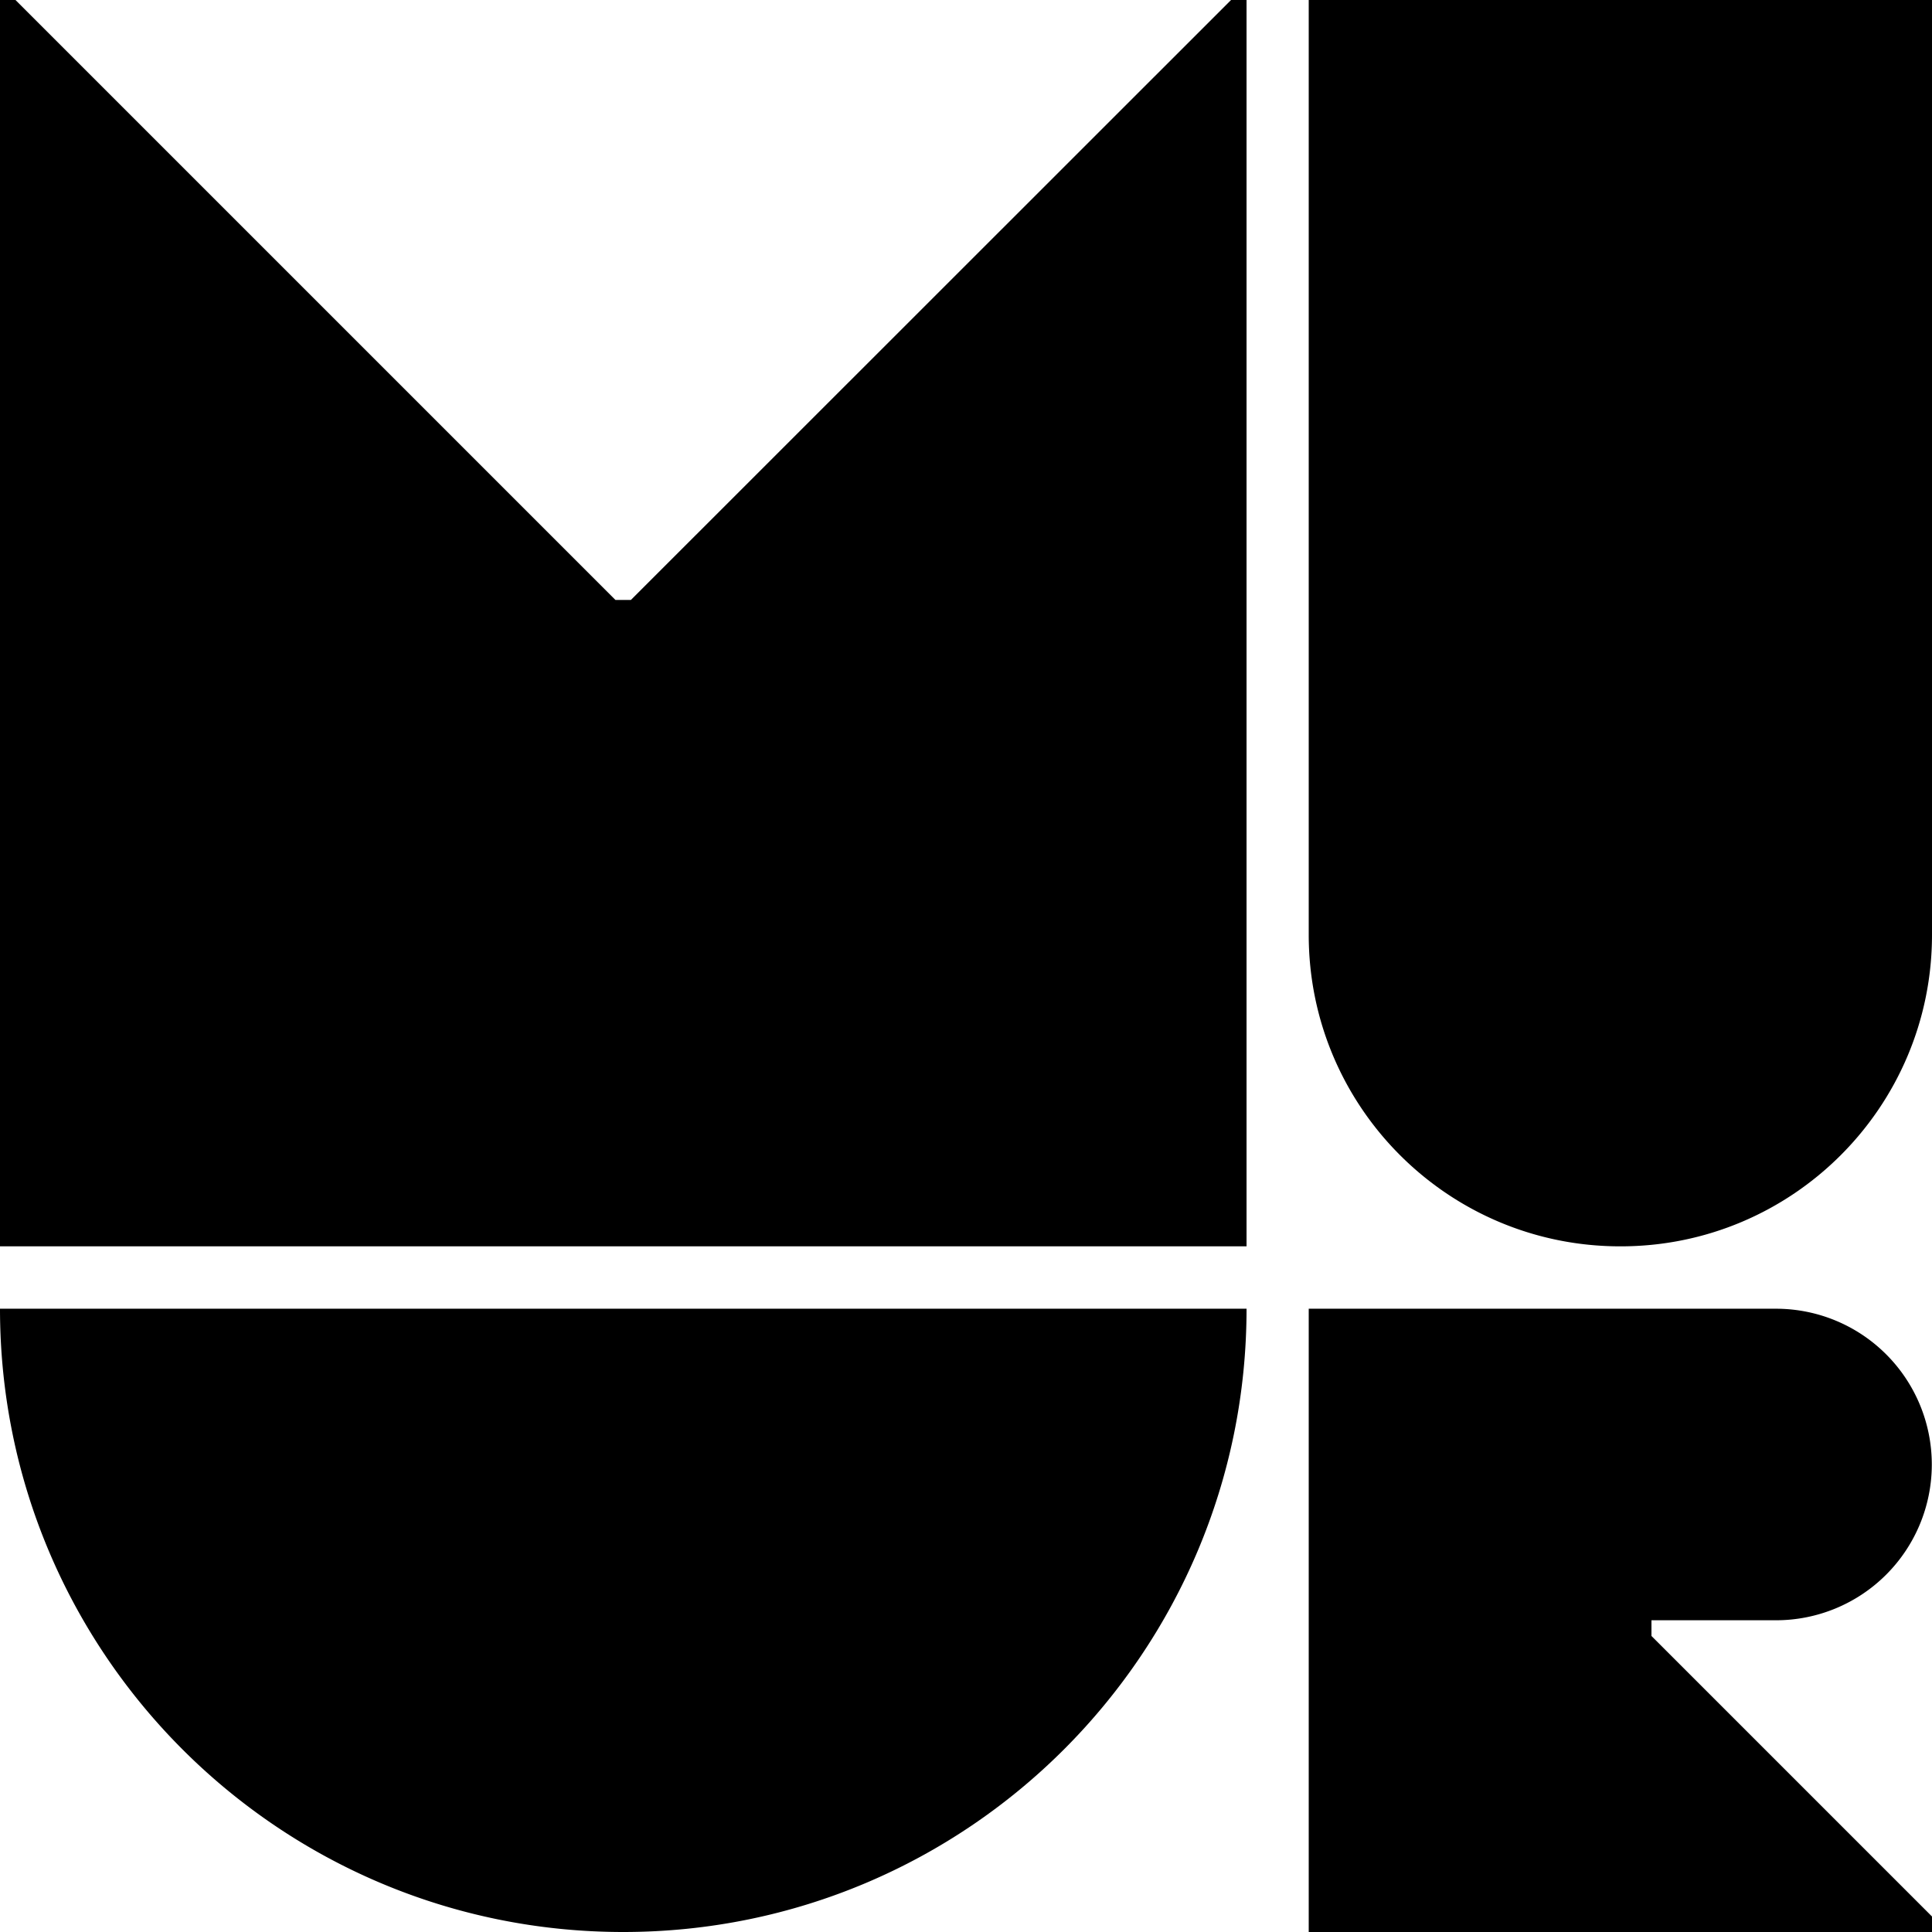 <svg xmlns="http://www.w3.org/2000/svg" viewBox="0 0 96 96"><path d="M31.35 29.81h-.77L.77 0H0v61.93h61.94V0h-.77L31.35 29.81M65.03 0v46.45c0 8.55 6.93 15.48 15.48 15.48C89.07 61.94 96 55 96 46.45V0H65.03zM30.97 96c17.1 0 30.97-13.87 30.97-30.97H0C0 82.14 13.87 96 30.97 96zm51.09-14.71L96 95.23V96H65.03V65.03h23.22a7.74 7.74 0 110 15.48h-6.19v.78z"/></svg>